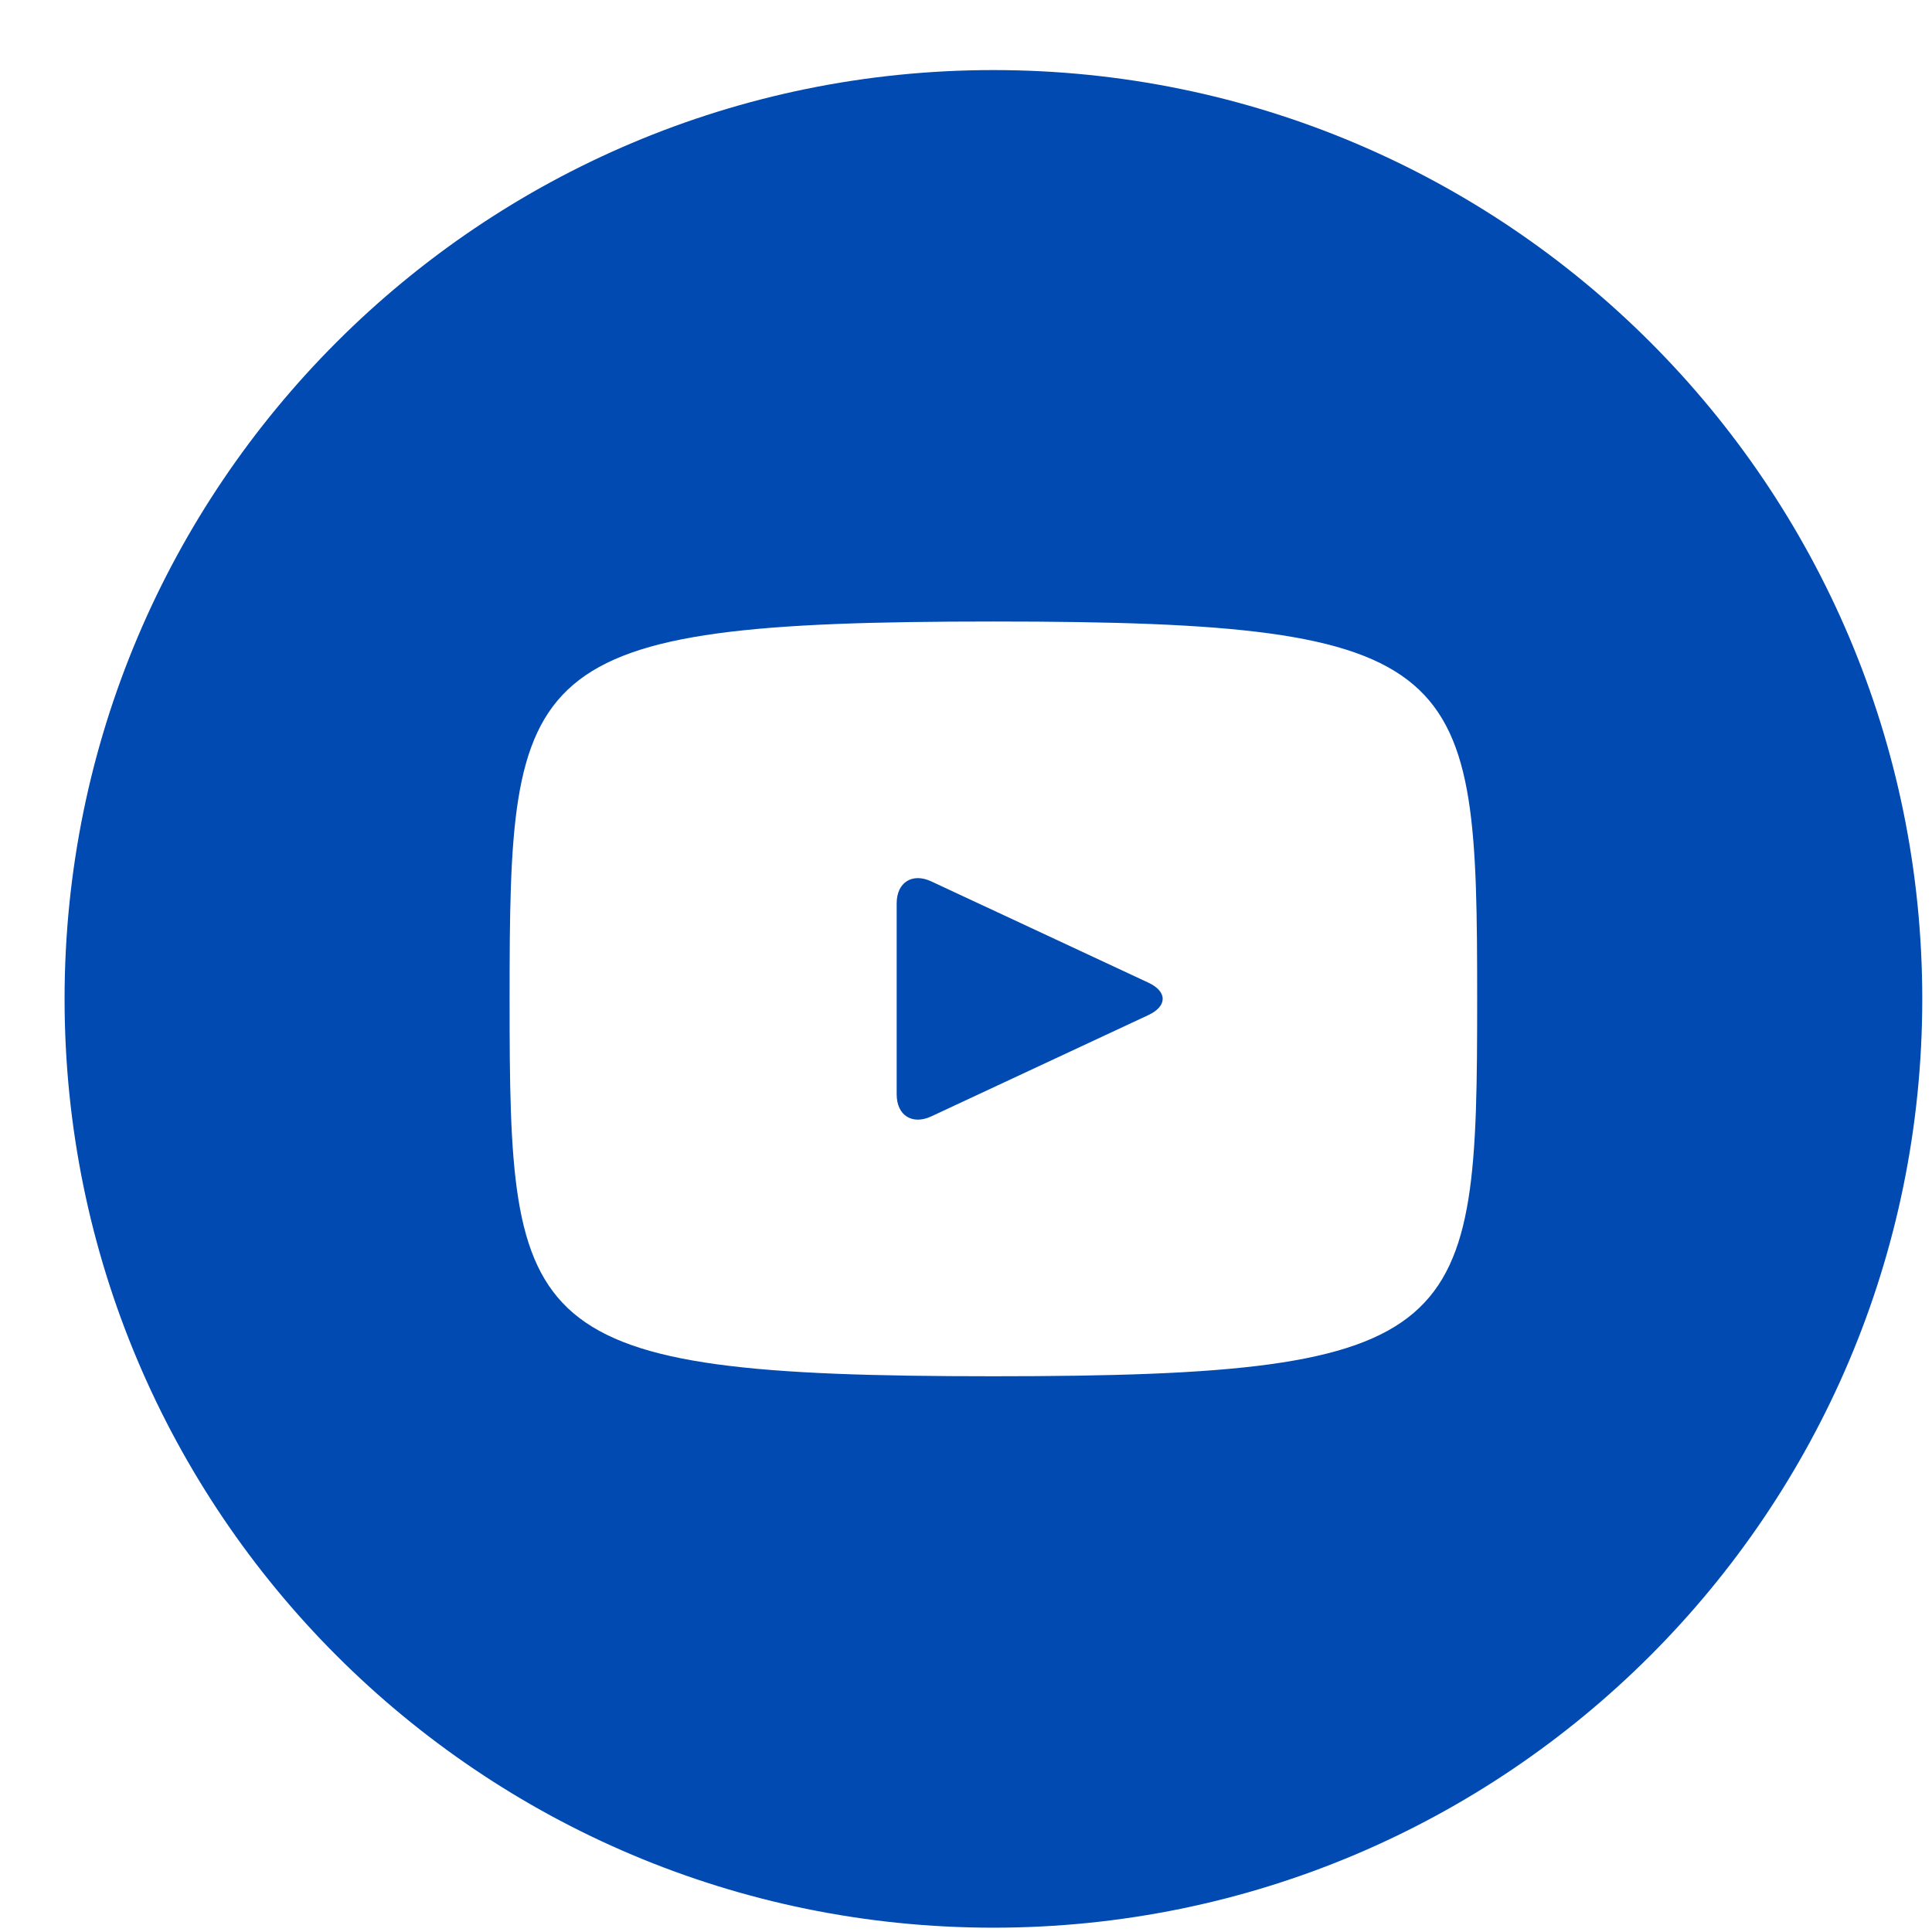 <?xml version="1.0" encoding="UTF-8"?> <svg xmlns="http://www.w3.org/2000/svg" width="26" height="26" viewBox="0 0 26 26" fill="none"> <path d="M15.456 13.225L12.532 11.861C12.276 11.742 12.067 11.875 12.067 12.157V14.728C12.067 15.01 12.276 15.143 12.532 15.024L15.455 13.66C15.711 13.54 15.711 13.345 15.456 13.225ZM13.369 0.943C6.465 0.943 0.869 6.539 0.869 13.443C0.869 20.346 6.465 25.942 13.369 25.942C20.273 25.942 25.869 20.346 25.869 13.443C25.869 6.539 20.273 0.943 13.369 0.943ZM13.369 18.521C6.97 18.521 6.858 17.944 6.858 13.443C6.858 8.941 6.97 8.364 13.369 8.364C19.767 8.364 19.879 8.941 19.879 13.443C19.879 17.944 19.767 18.521 13.369 18.521Z" fill="#004AB1"></path> </svg> 